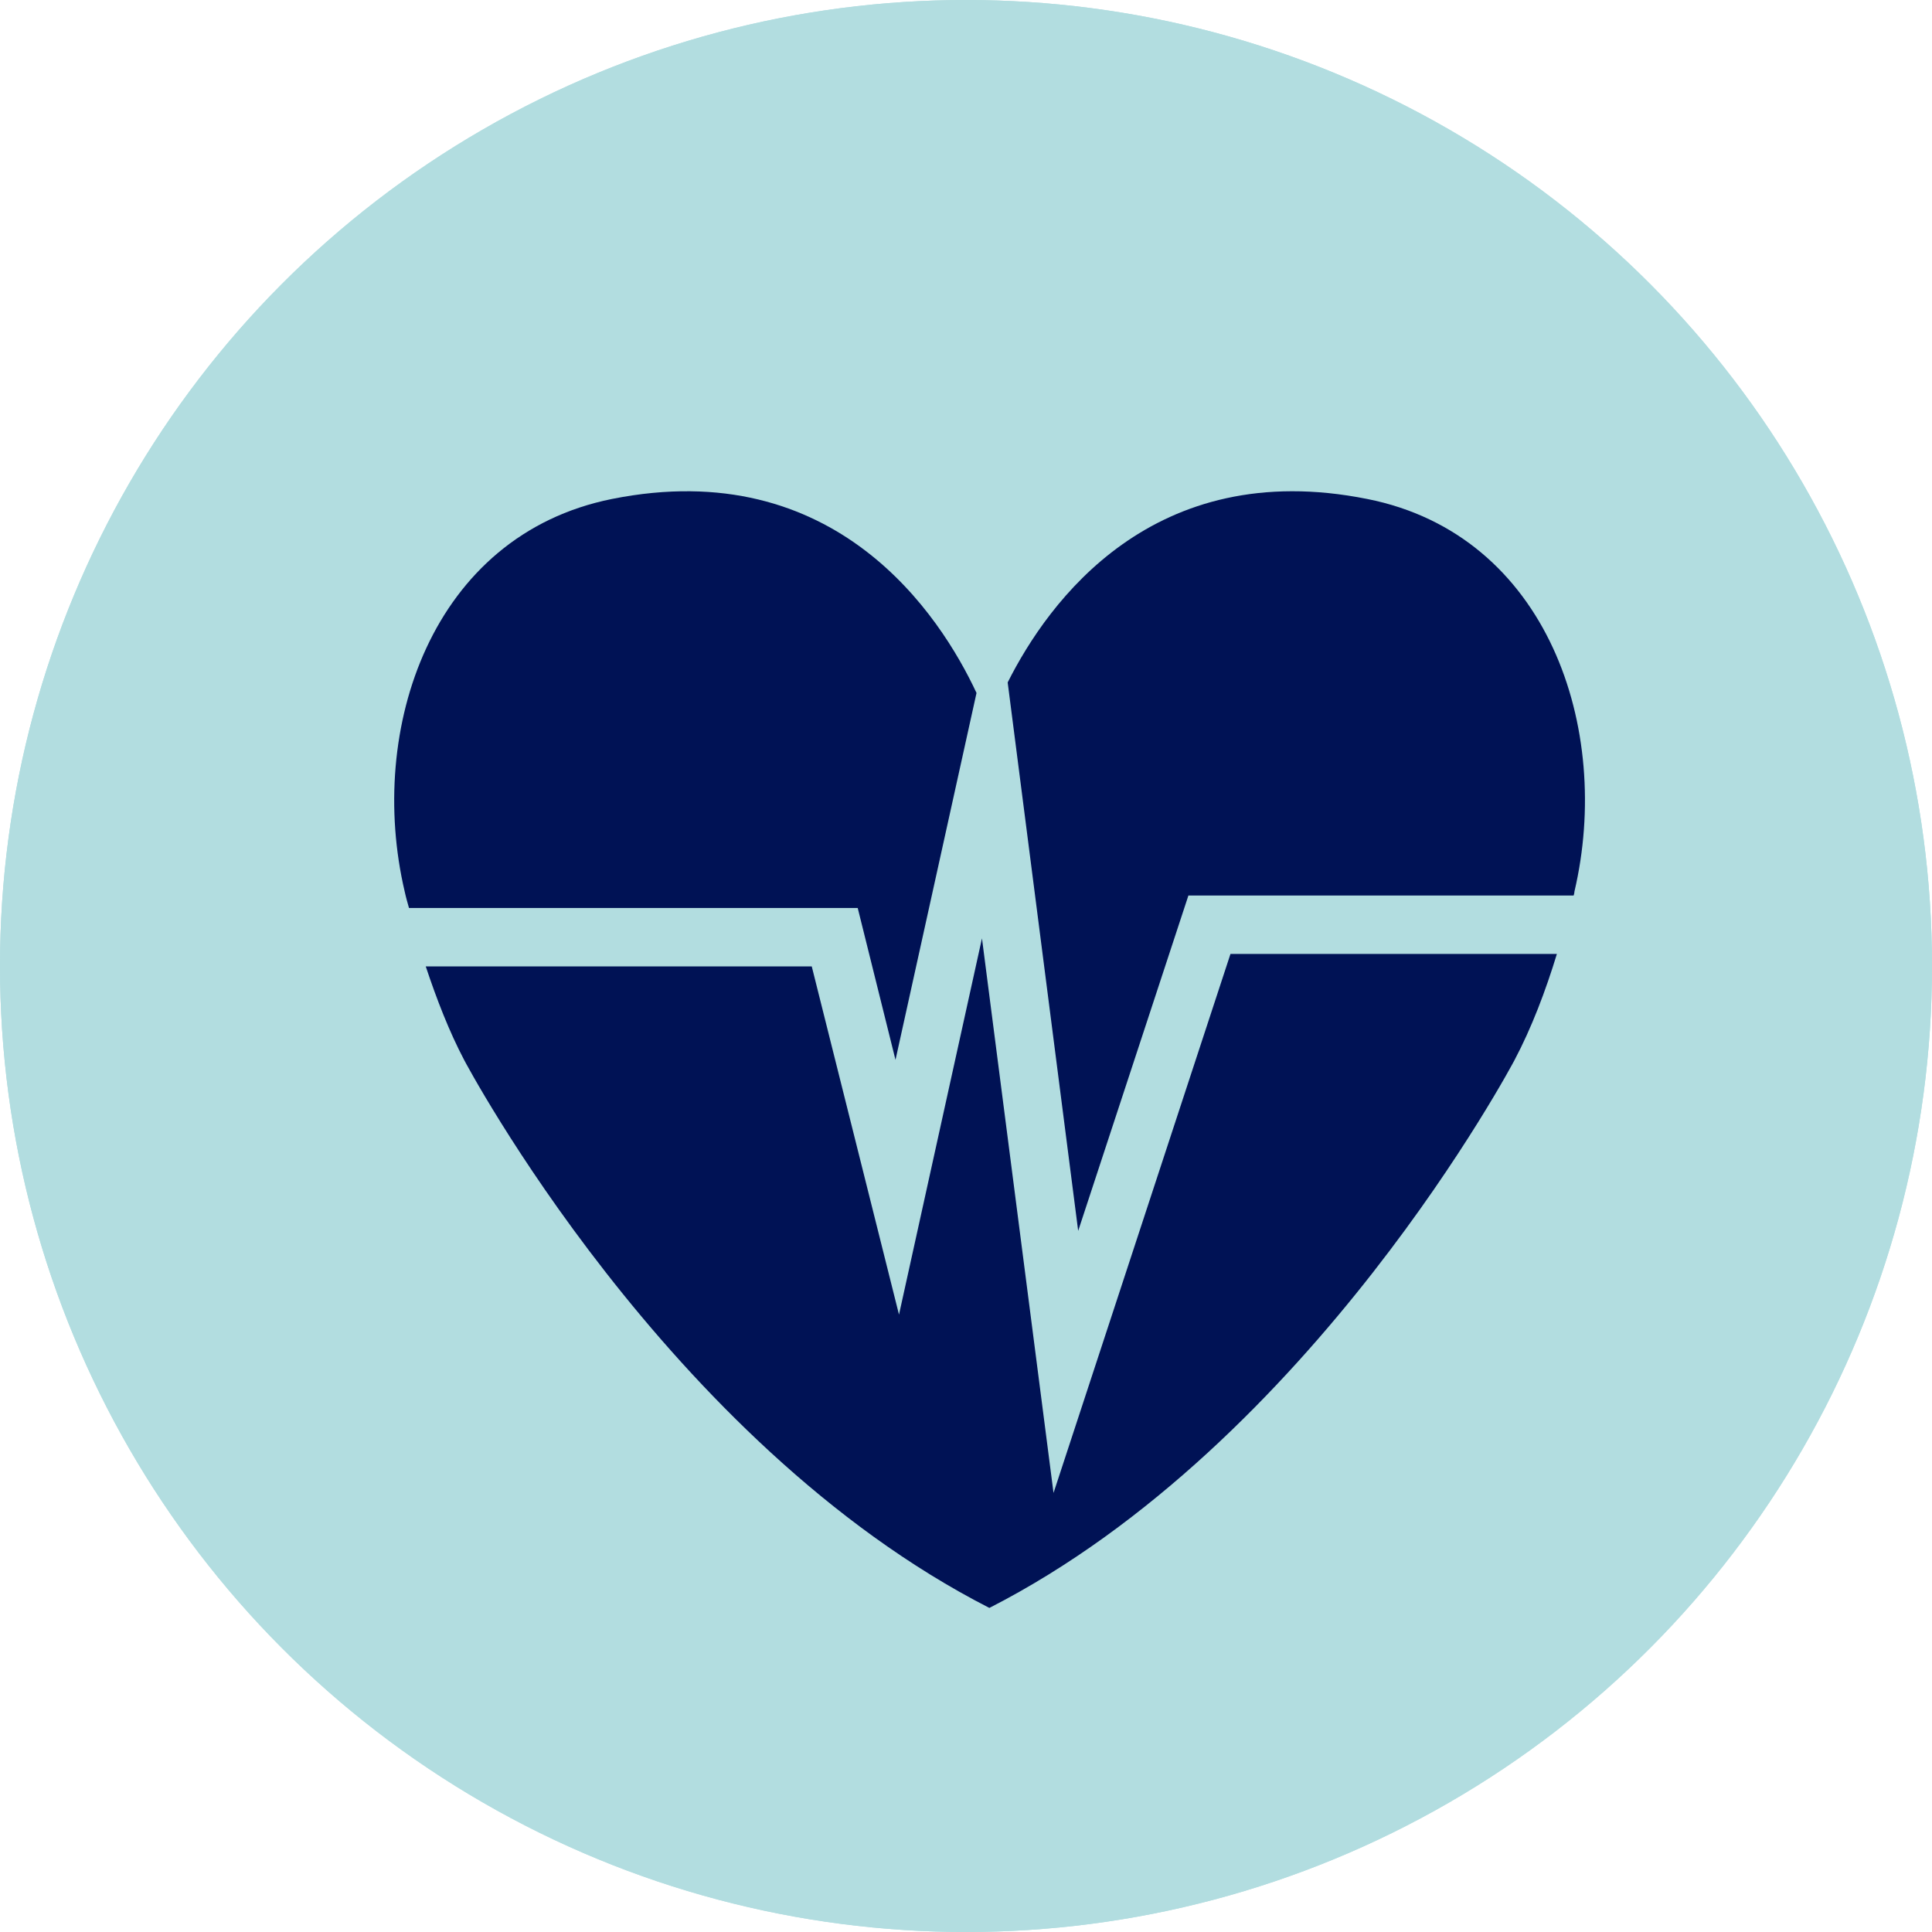 <?xml version="1.0" encoding="UTF-8"?>
<svg id="Laag_2" data-name="Laag 2" xmlns="http://www.w3.org/2000/svg" xmlns:xlink="http://www.w3.org/1999/xlink" viewBox="0 0 49.6 49.6">
  <defs>
    <style>
      .cls-1 {
        fill: #001255;
      }

      .cls-2 {
        fill: #b2dde0;
      }

      .cls-3 {
        clip-path: url(#clippath);
      }
    </style>
    <clipPath id="clippath">
      <circle class="cls-2" cx="24.8" cy="24.8" r="24.8"/>
    </clipPath>
  </defs>
  <g id="Laag_1-2" data-name="Laag 1">
    <g>
      <g>
        <circle class="cls-2" cx="24.8" cy="24.8" r="24.8"/>
        <g class="cls-3">
          <rect class="cls-2" x="-.35" y="-.35" width="50.3" height="50.3"/>
        </g>
      </g>
      <path class="cls-1" d="M27.05,38.35l-1.84-14.26-2.13,9.66-2.24-8.94h-9.91c.28.84.6,1.67.99,2.41,0,0,5.18,9.82,13.48,14.06,8.3-4.24,13.48-14.06,13.48-14.06.44-.83.8-1.78,1.09-2.73h-8.38l-4.55,13.86Z"/>
      <path class="cls-1" d="M22.99,27.21l2.08-9.42c-.93-1.99-3.61-6.13-9.36-4.98-4.63.93-6.3,5.91-5.32,10.08.03.14.07.28.11.42h11.52l.97,3.9Z"/>
      <path class="cls-1" d="M30.52,22.99h9.88s.02-.06.02-.1c.98-4.17-.68-9.16-5.32-10.08-5.5-1.1-8.19,2.64-9.23,4.71l1.81,14.08,2.83-8.61Z"/>
    </g>
  </g>
</svg>